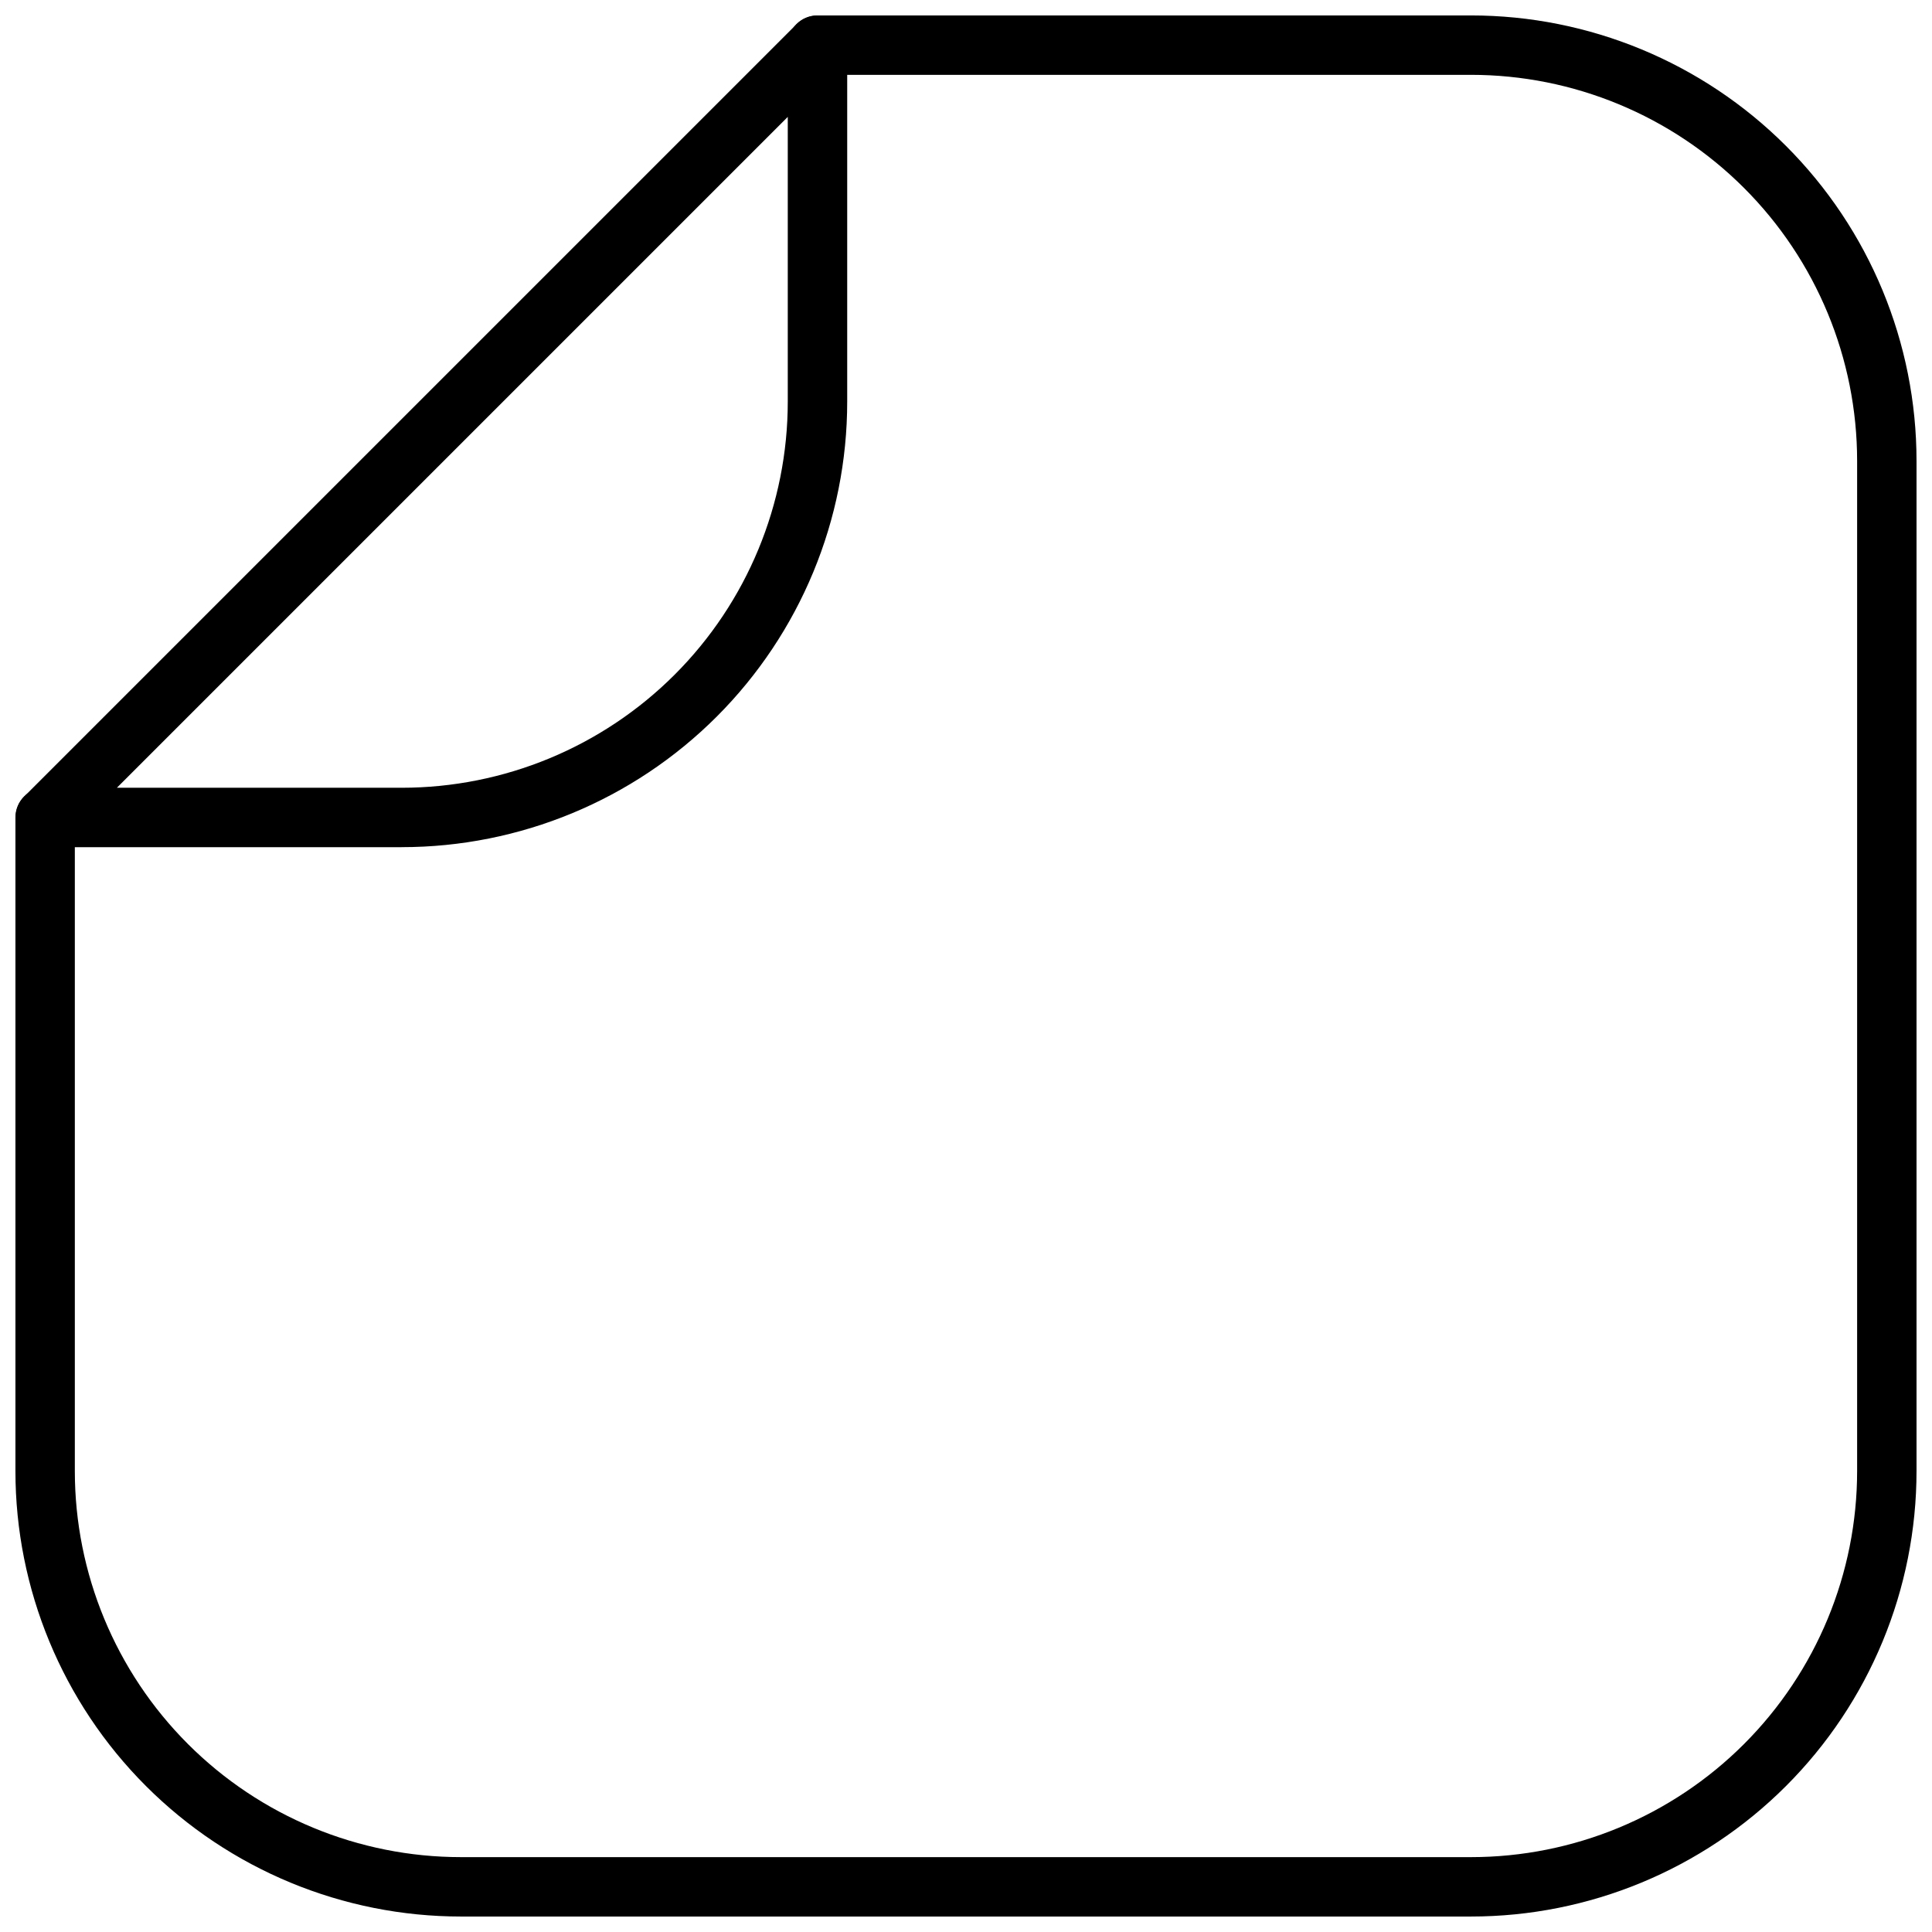 <?xml version="1.0" encoding="UTF-8"?>
<!-- Uploaded to: ICON Repo, www.iconrepo.com, Generator: ICON Repo Mixer Tools -->
<svg width="800px" height="800px" version="1.1" viewBox="144 144 512 512" xmlns="http://www.w3.org/2000/svg">
 <defs>
  <clipPath id="b">
   <path d="m148.09 148.09h503.81v503.81h-503.81z"/>
  </clipPath>
  <clipPath id="a">
   <path d="m148.09 148.09h220.91v220.91h-220.91z"/>
  </clipPath>
 </defs>
 <g>
  <g clip-path="url(#b)">
   <path d="m533.82 651.9h-267.65c-31.32 0-61.352-12.441-83.496-34.586-22.145-22.141-34.586-52.176-34.586-83.492v-173.19c0-4.348 3.523-7.871 7.871-7.871s7.871 3.523 7.871 7.871v173.19c0 27.141 10.785 53.168 29.977 72.363 19.191 19.191 45.219 29.973 72.363 29.973h267.65c27.141 0 53.168-10.781 72.363-29.973 19.191-19.195 29.973-45.223 29.973-72.363v-267.65c0-27.145-10.781-53.172-29.973-72.363-19.195-19.191-45.223-29.977-72.363-29.977h-173.19c-4.348 0-7.871-3.523-7.871-7.871s3.523-7.871 7.871-7.871h173.19c31.316 0 61.352 12.441 83.492 34.586 22.145 22.145 34.586 52.176 34.586 83.496v267.65c0 31.316-12.441 61.352-34.586 83.492-22.141 22.145-52.176 34.586-83.492 34.586z"/>
  </g>
  <g clip-path="url(#a)">
   <path d="m250.43 368.51h-94.465c-3.172-0.016-6.027-1.934-7.242-4.867-1.211-2.93-0.543-6.305 1.691-8.555l204.68-204.68c2.25-2.234 5.625-2.902 8.555-1.691 2.934 1.215 4.852 4.07 4.867 7.242v94.465c0 31.316-12.441 61.352-34.586 83.496s-52.18 34.586-83.496 34.586zm-75.453-15.746h75.453c27.141 0 53.172-10.781 72.363-29.973 19.191-19.191 29.973-45.223 29.973-72.363v-75.453z"/>
  </g>
 </g>
</svg>